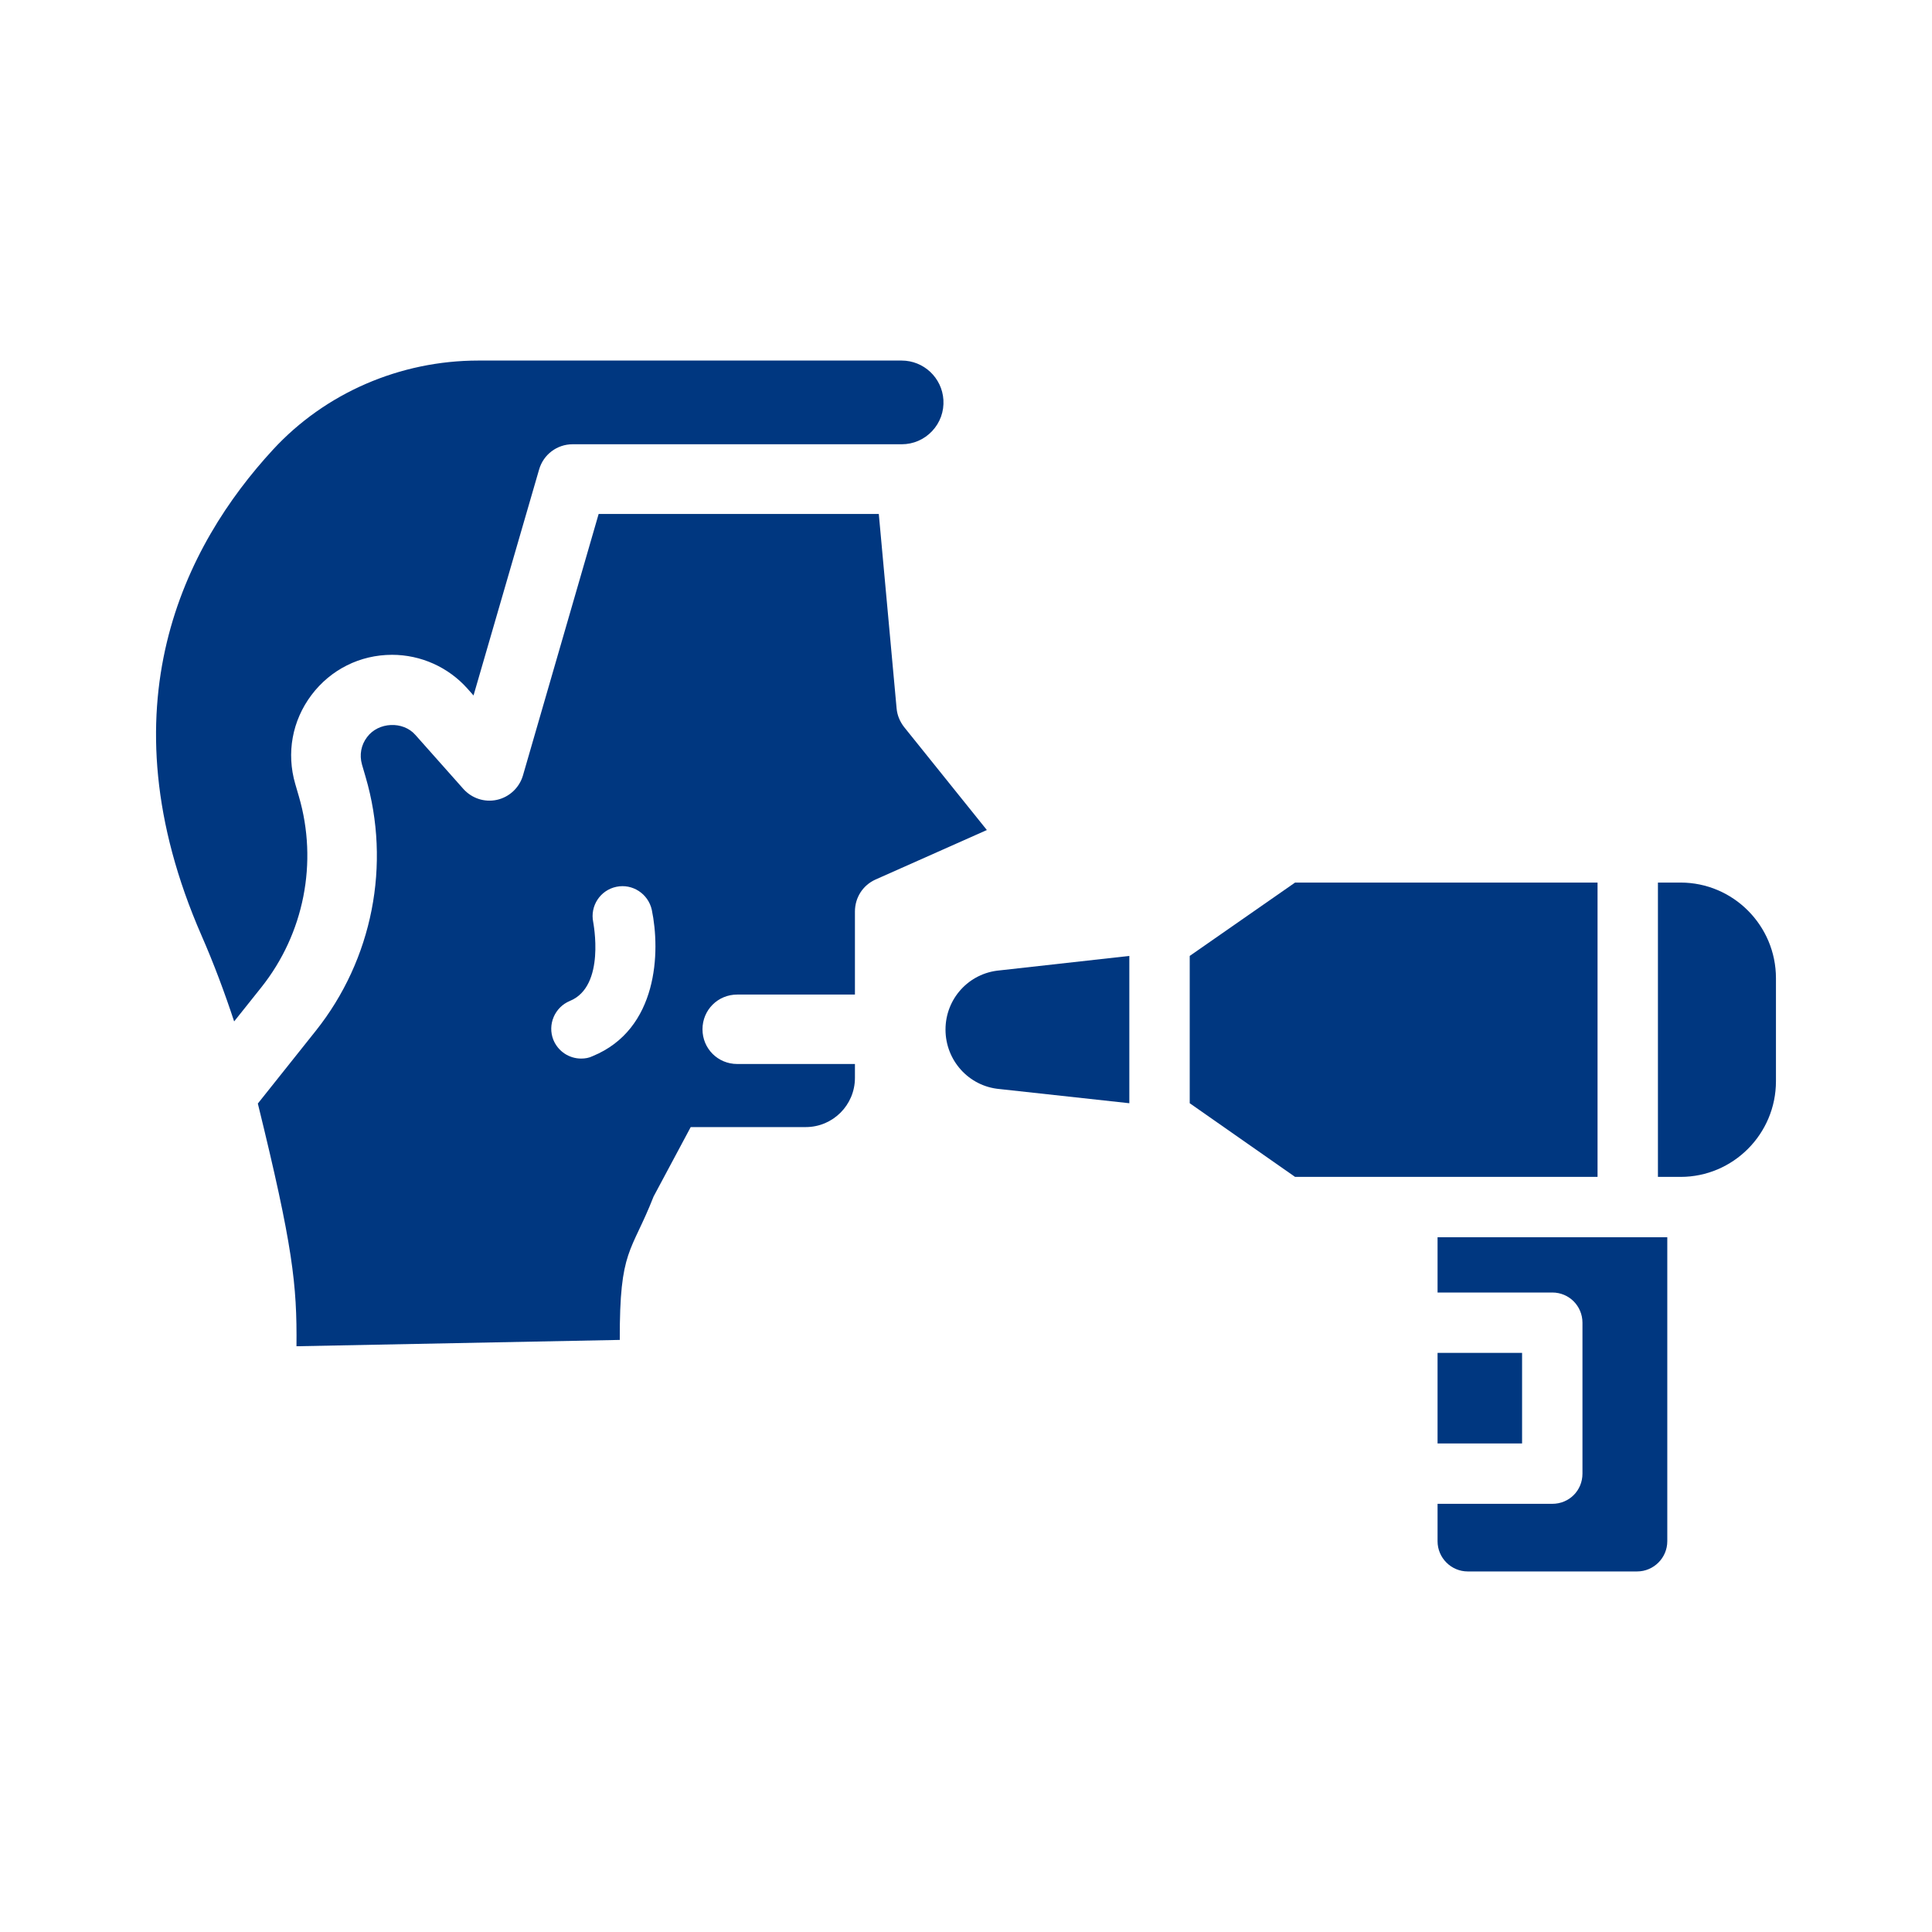 <svg xmlns="http://www.w3.org/2000/svg" width="125" height="125" viewBox="0 0 125 125" fill="none"><path d="M103.361 57.102H83.791L76.975 61.848V71.379L83.791 76.145H103.361V57.102Z" fill="#003780"></path><path d="M108.732 57.102H107.268V76.145H108.732C112.131 76.145 114.904 73.371 114.904 69.953V63.293C114.904 59.875 112.131 57.102 108.732 57.102Z" fill="#003780"></path><path d="M93.01 87.531H98.478V93.391H93.01V87.531Z" fill="#003780"></path><path d="M93.01 83.625H100.432C101.525 83.625 102.385 84.504 102.385 85.578V95.344C102.385 96.438 101.525 97.297 100.432 97.297H93.01V99.719C93.01 100.793 93.889 101.672 94.963 101.672H105.92C106.994 101.672 107.873 100.793 107.873 99.719V80.051H93.01V83.625Z" fill="#003780"></path><path d="M61.174 66.613C61.174 68.606 62.678 70.285 64.67 70.461L73.068 71.379V61.848L64.67 62.785C62.678 62.961 61.174 64.621 61.174 66.613Z" fill="#003780"></path><path d="M19.338 51.531L19.102 50.719C18.522 48.728 18.902 46.636 20.145 44.977C21.39 43.319 23.293 42.366 25.368 42.366C27.233 42.366 29.013 43.167 30.252 44.562L30.637 44.997L34.882 30.37C35.162 29.406 36.042 28.744 37.045 28.744H53.916H58.336C59.09 28.744 59.792 28.441 60.309 27.891C60.826 27.341 61.084 26.621 61.038 25.869C60.95 24.443 59.764 23.328 58.336 23.328H30.947C25.88 23.328 21.038 25.429 17.661 29.094C11.979 35.258 6.565 45.715 13.041 60.533C13.847 62.375 14.538 64.234 15.149 66.086L16.905 63.884C19.672 60.41 20.583 55.792 19.338 51.531Z" fill="#003780"></path><path d="M58.498 47.043C58.225 46.691 58.049 46.282 58.01 45.832L56.858 33.254H38.732L33.83 50.188C33.596 50.969 32.951 51.574 32.15 51.75C31.35 51.926 30.529 51.653 29.983 51.047L26.877 47.551C26.076 46.633 24.475 46.711 23.752 47.688C23.361 48.196 23.244 48.84 23.42 49.465L23.654 50.266C25.314 55.93 24.104 62.082 20.432 66.692L16.682 71.399C18.947 80.617 19.221 83.117 19.182 87.102L40.1 86.692C40.08 80.774 40.842 81.106 42.287 77.414L44.689 72.922H52.131C53.889 72.922 55.314 71.496 55.314 69.738V68.84H47.697C46.447 68.84 45.451 67.844 45.451 66.594C45.451 65.344 46.447 64.348 47.697 64.348H55.314V58.977C55.314 58.078 55.822 57.278 56.643 56.907L63.85 53.703L58.498 47.043ZM38.342 68.332C38.107 68.449 37.853 68.489 37.6 68.489C36.838 68.489 36.115 68.039 35.803 67.278C35.412 66.301 35.881 65.168 36.877 64.758C39.201 63.801 38.381 59.699 38.381 59.66C38.166 58.625 38.83 57.59 39.885 57.375C40.92 57.16 41.936 57.824 42.17 58.86C42.736 61.574 42.58 66.594 38.342 68.332Z" fill="#003780"></path></svg>
